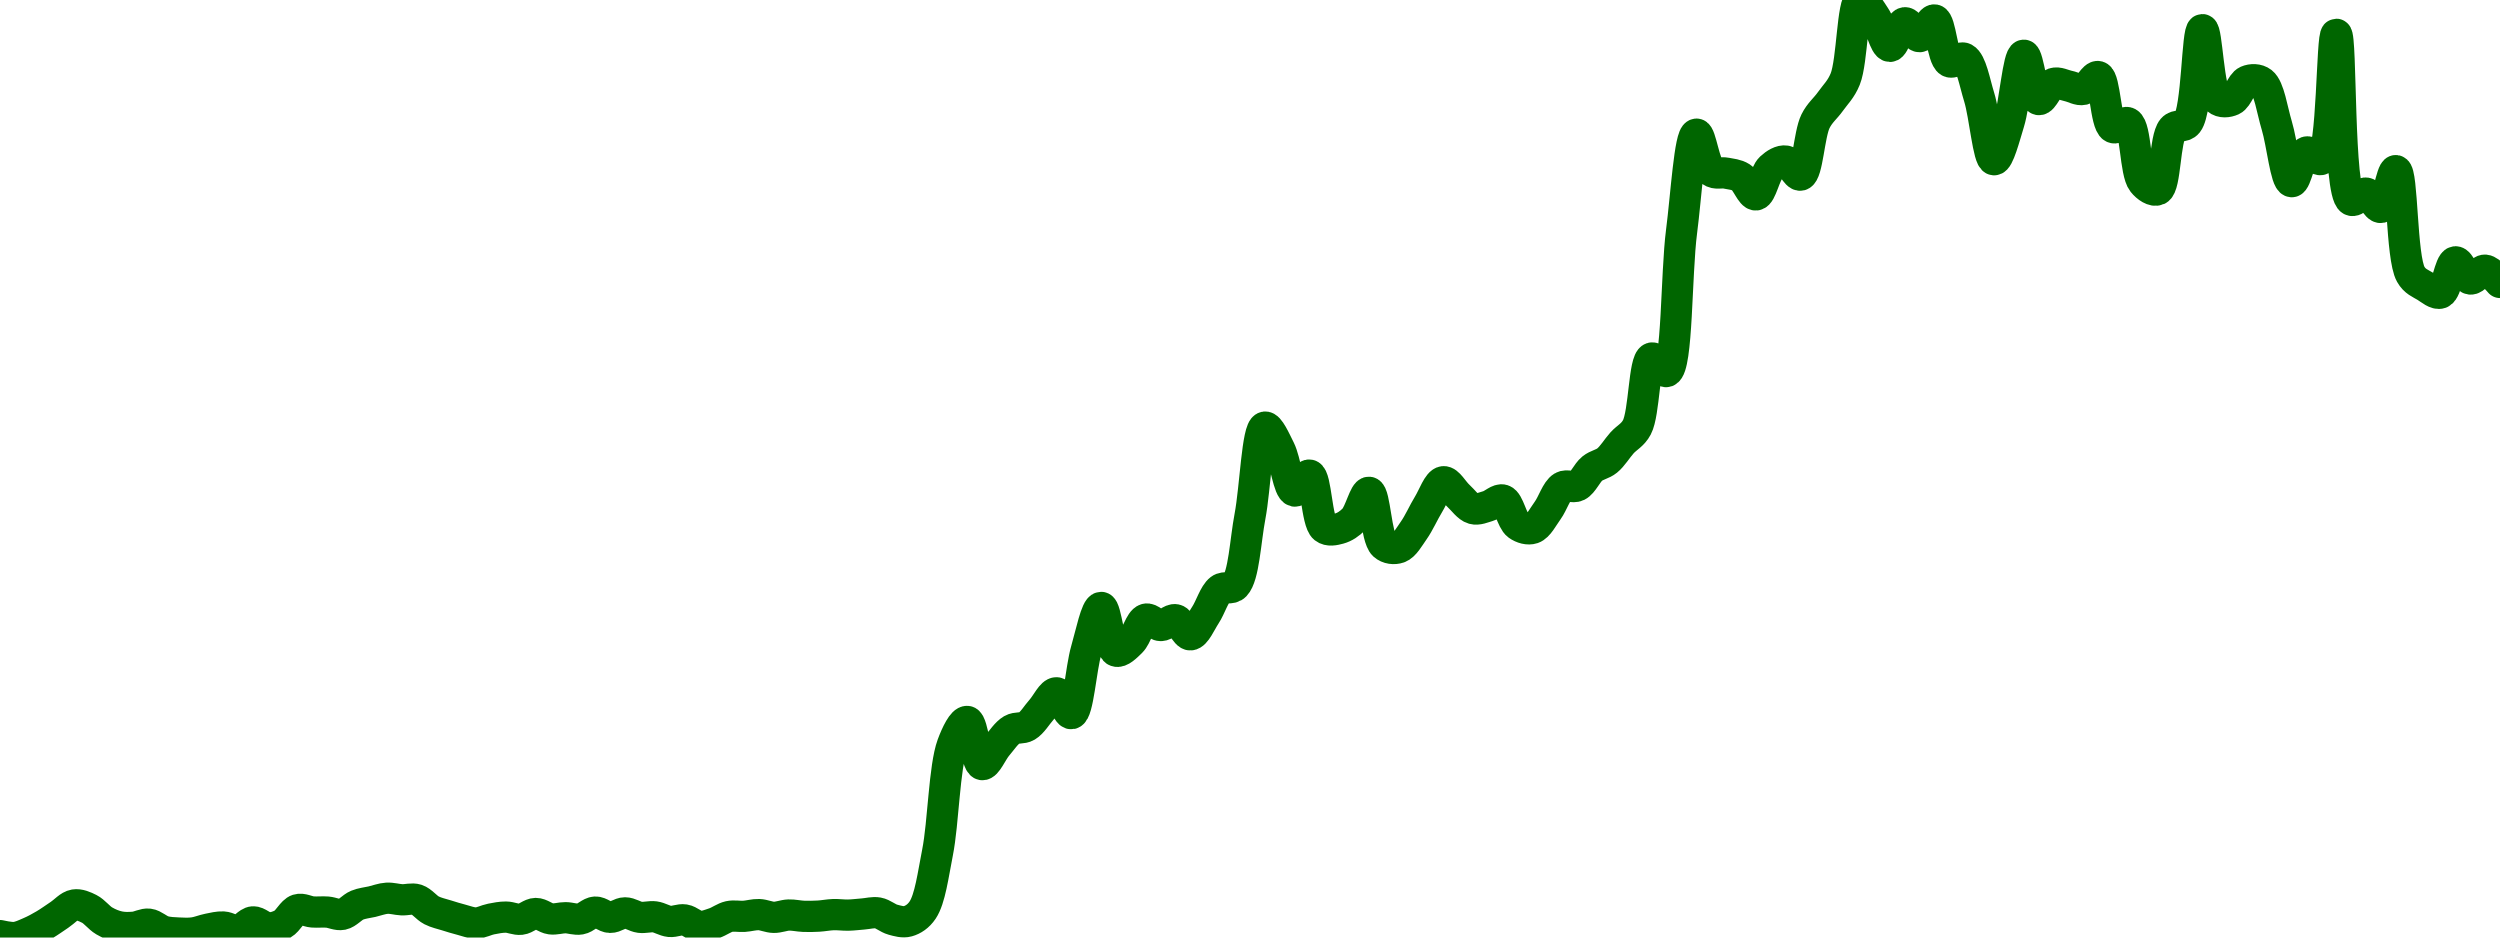 <!-- series7d: [{"tick_date":"2025-06-06 11:00:00","close":"0.105598"},{"tick_date":"2025-06-06 12:00:00","close":"0.105452"},{"tick_date":"2025-06-06 13:00:00","close":"0.105842"},{"tick_date":"2025-06-06 14:00:00","close":"0.10644"},{"tick_date":"2025-06-06 15:00:00","close":"0.107198"},{"tick_date":"2025-06-06 16:00:00","close":"0.107959"},{"tick_date":"2025-06-06 17:00:00","close":"0.107655"},{"tick_date":"2025-06-06 18:00:00","close":"0.106734"},{"tick_date":"2025-06-06 19:00:00","close":"0.106278"},{"tick_date":"2025-06-06 20:00:00","close":"0.106241"},{"tick_date":"2025-06-06 21:00:00","close":"0.106478"},{"tick_date":"2025-06-06 22:00:00","close":"0.10593"},{"tick_date":"2025-06-06 23:00:00","close":"0.105795"},{"tick_date":"2025-06-07 00:00:00","close":"0.105808"},{"tick_date":"2025-06-07 01:00:00","close":"0.106101"},{"tick_date":"2025-06-07 02:00:00","close":"0.10626"},{"tick_date":"2025-06-07 03:00:00","close":"0.105985"},{"tick_date":"2025-06-07 04:00:00","close":"0.106654"},{"tick_date":"2025-06-07 05:00:00","close":"0.106194"},{"tick_date":"2025-06-07 06:00:00","close":"0.106494"},{"tick_date":"2025-06-07 07:00:00","close":"0.107593"},{"tick_date":"2025-06-07 08:00:00","close":"0.107419"},{"tick_date":"2025-06-07 09:00:00","close":"0.107408"},{"tick_date":"2025-06-07 10:00:00","close":"0.107232"},{"tick_date":"2025-06-07 11:00:00","close":"0.10794"},{"tick_date":"2025-06-07 12:00:00","close":"0.108211"},{"tick_date":"2025-06-07 13:00:00","close":"0.108475"},{"tick_date":"2025-06-07 14:00:00","close":"0.108356"},{"tick_date":"2025-06-07 15:00:00","close":"0.108365"},{"tick_date":"2025-06-07 16:00:00","close":"0.107544"},{"tick_date":"2025-06-07 17:00:00","close":"0.107158"},{"tick_date":"2025-06-07 18:00:00","close":"0.106821"},{"tick_date":"2025-06-07 19:00:00","close":"0.106569"},{"tick_date":"2025-06-07 20:00:00","close":"0.106874"},{"tick_date":"2025-06-07 21:00:00","close":"0.107023"},{"tick_date":"2025-06-07 22:00:00","close":"0.106856"},{"tick_date":"2025-06-07 23:00:00","close":"0.107301"},{"tick_date":"2025-06-08 00:00:00","close":"0.106888"},{"tick_date":"2025-06-08 01:00:00","close":"0.106975"},{"tick_date":"2025-06-08 02:00:00","close":"0.106877"},{"tick_date":"2025-06-08 03:00:00","close":"0.107408"},{"tick_date":"2025-06-08 04:00:00","close":"0.107002"},{"tick_date":"2025-06-08 05:00:00","close":"0.107349"},{"tick_date":"2025-06-08 06:00:00","close":"0.107006"},{"tick_date":"2025-06-08 07:00:00","close":"0.107041"},{"tick_date":"2025-06-08 08:00:00","close":"0.10669"},{"tick_date":"2025-06-08 09:00:00","close":"0.106806"},{"tick_date":"2025-06-08 10:00:00","close":"0.106304"},{"tick_date":"2025-06-08 11:00:00","close":"0.106559"},{"tick_date":"2025-06-08 12:00:00","close":"0.107067"},{"tick_date":"2025-06-08 13:00:00","close":"0.107082"},{"tick_date":"2025-06-08 14:00:00","close":"0.107215"},{"tick_date":"2025-06-08 15:00:00","close":"0.107004"},{"tick_date":"2025-06-08 16:00:00","close":"0.107182"},{"tick_date":"2025-06-08 17:00:00","close":"0.107083"},{"tick_date":"2025-06-08 18:00:00","close":"0.107098"},{"tick_date":"2025-06-08 19:00:00","close":"0.107213"},{"tick_date":"2025-06-08 20:00:00","close":"0.107175"},{"tick_date":"2025-06-08 21:00:00","close":"0.107264"},{"tick_date":"2025-06-08 22:00:00","close":"0.107343"},{"tick_date":"2025-06-08 23:00:00","close":"0.106824"},{"tick_date":"2025-06-09 00:00:00","close":"0.106702"},{"tick_date":"2025-06-09 01:00:00","close":"0.107563"},{"tick_date":"2025-06-09 02:00:00","close":"0.111985"},{"tick_date":"2025-06-09 03:00:00","close":"0.120279"},{"tick_date":"2025-06-09 04:00:00","close":"0.122084"},{"tick_date":"2025-06-09 05:00:00","close":"0.118763"},{"tick_date":"2025-06-09 06:00:00","close":"0.12021"},{"tick_date":"2025-06-09 07:00:00","close":"0.121446"},{"tick_date":"2025-06-09 08:00:00","close":"0.121722"},{"tick_date":"2025-06-09 09:00:00","close":"0.123002"},{"tick_date":"2025-06-09 10:00:00","close":"0.12429"},{"tick_date":"2025-06-09 11:00:00","close":"0.122686"},{"tick_date":"2025-06-09 12:00:00","close":"0.127581"},{"tick_date":"2025-06-09 13:00:00","close":"0.130863"},{"tick_date":"2025-06-09 14:00:00","close":"0.127498"},{"tick_date":"2025-06-09 15:00:00","close":"0.128205"},{"tick_date":"2025-06-09 16:00:00","close":"0.129958"},{"tick_date":"2025-06-09 17:00:00","close":"0.129468"},{"tick_date":"2025-06-09 18:00:00","close":"0.129914"},{"tick_date":"2025-06-09 19:00:00","close":"0.128753"},{"tick_date":"2025-06-09 20:00:00","close":"0.130269"},{"tick_date":"2025-06-09 21:00:00","close":"0.132247"},{"tick_date":"2025-06-09 22:00:00","close":"0.132554"},{"tick_date":"2025-06-09 23:00:00","close":"0.137879"},{"tick_date":"2025-06-10 00:00:00","close":"0.144743"},{"tick_date":"2025-06-10 01:00:00","close":"0.14302"},{"tick_date":"2025-06-10 02:00:00","close":"0.139822"},{"tick_date":"2025-06-10 03:00:00","close":"0.141048"},{"tick_date":"2025-06-10 04:00:00","close":"0.136979"},{"tick_date":"2025-06-10 05:00:00","close":"0.136936"},{"tick_date":"2025-06-10 06:00:00","close":"0.13767"},{"tick_date":"2025-06-10 07:00:00","close":"0.139724"},{"tick_date":"2025-06-10 08:00:00","close":"0.13567"},{"tick_date":"2025-06-10 09:00:00","close":"0.135463"},{"tick_date":"2025-06-10 10:00:00","close":"0.136784"},{"tick_date":"2025-06-10 11:00:00","close":"0.138805"},{"tick_date":"2025-06-10 12:00:00","close":"0.140539"},{"tick_date":"2025-06-10 13:00:00","close":"0.139461"},{"tick_date":"2025-06-10 14:00:00","close":"0.138464"},{"tick_date":"2025-06-10 15:00:00","close":"0.138666"},{"tick_date":"2025-06-10 16:00:00","close":"0.139125"},{"tick_date":"2025-06-10 17:00:00","close":"0.137207"},{"tick_date":"2025-06-10 18:00:00","close":"0.136956"},{"tick_date":"2025-06-10 19:00:00","close":"0.138321"},{"tick_date":"2025-06-10 20:00:00","close":"0.140137"},{"tick_date":"2025-06-10 21:00:00","close":"0.140223"},{"tick_date":"2025-06-10 22:00:00","close":"0.141551"},{"tick_date":"2025-06-10 23:00:00","close":"0.142169"},{"tick_date":"2025-06-11 00:00:00","close":"0.14353"},{"tick_date":"2025-06-11 01:00:00","close":"0.14473"},{"tick_date":"2025-06-11 02:00:00","close":"0.150061"},{"tick_date":"2025-06-11 03:00:00","close":"0.149024"},{"tick_date":"2025-06-11 04:00:00","close":"0.159792"},{"tick_date":"2025-06-11 05:00:00","close":"0.167296"},{"tick_date":"2025-06-11 06:00:00","close":"0.164447"},{"tick_date":"2025-06-11 07:00:00","close":"0.164294"},{"tick_date":"2025-06-11 08:00:00","close":"0.163969"},{"tick_date":"2025-06-11 09:00:00","close":"0.162619"},{"tick_date":"2025-06-11 10:00:00","close":"0.164697"},{"tick_date":"2025-06-11 11:00:00","close":"0.165225"},{"tick_date":"2025-06-11 12:00:00","close":"0.164143"},{"tick_date":"2025-06-11 13:00:00","close":"0.168285"},{"tick_date":"2025-06-11 14:00:00","close":"0.169805"},{"tick_date":"2025-06-11 15:00:00","close":"0.17154"},{"tick_date":"2025-06-11 16:00:00","close":"0.177624"},{"tick_date":"2025-06-11 17:00:00","close":"0.176332"},{"tick_date":"2025-06-11 18:00:00","close":"0.174055"},{"tick_date":"2025-06-11 19:00:00","close":"0.175872"},{"tick_date":"2025-06-11 20:00:00","close":"0.174805"},{"tick_date":"2025-06-11 21:00:00","close":"0.176087"},{"tick_date":"2025-06-11 22:00:00","close":"0.172876"},{"tick_date":"2025-06-11 23:00:00","close":"0.173128"},{"tick_date":"2025-06-12 00:00:00","close":"0.170149"},{"tick_date":"2025-06-12 01:00:00","close":"0.165327"},{"tick_date":"2025-06-12 02:00:00","close":"0.168191"},{"tick_date":"2025-06-12 03:00:00","close":"0.173372"},{"tick_date":"2025-06-12 04:00:00","close":"0.16996"},{"tick_date":"2025-06-12 05:00:00","close":"0.171201"},{"tick_date":"2025-06-12 06:00:00","close":"0.171"},{"tick_date":"2025-06-12 07:00:00","close":"0.170743"},{"tick_date":"2025-06-12 08:00:00","close":"0.171728"},{"tick_date":"2025-06-12 09:00:00","close":"0.167809"},{"tick_date":"2025-06-12 10:00:00","close":"0.168165"},{"tick_date":"2025-06-12 11:00:00","close":"0.163606"},{"tick_date":"2025-06-12 12:00:00","close":"0.163018"},{"tick_date":"2025-06-12 13:00:00","close":"0.167698"},{"tick_date":"2025-06-12 14:00:00","close":"0.168176"},{"tick_date":"2025-06-12 15:00:00","close":"0.175341"},{"tick_date":"2025-06-12 16:00:00","close":"0.169983"},{"tick_date":"2025-06-12 17:00:00","close":"0.16992"},{"tick_date":"2025-06-12 18:00:00","close":"0.171383"},{"tick_date":"2025-06-12 19:00:00","close":"0.171287"},{"tick_date":"2025-06-12 20:00:00","close":"0.167959"},{"tick_date":"2025-06-12 21:00:00","close":"0.163639"},{"tick_date":"2025-06-12 22:00:00","close":"0.16592"},{"tick_date":"2025-06-12 23:00:00","close":"0.165359"},{"tick_date":"2025-06-13 00:00:00","close":"0.174984"},{"tick_date":"2025-06-13 01:00:00","close":"0.162218"},{"tick_date":"2025-06-13 02:00:00","close":"0.162756"},{"tick_date":"2025-06-13 03:00:00","close":"0.161657"},{"tick_date":"2025-06-13 04:00:00","close":"0.164487"},{"tick_date":"2025-06-13 05:00:00","close":"0.156512"},{"tick_date":"2025-06-13 06:00:00","close":"0.155569"},{"tick_date":"2025-06-13 07:00:00","close":"0.155064"},{"tick_date":"2025-06-13 08:00:00","close":"0.157468"},{"tick_date":"2025-06-13 09:00:00","close":"0.156146"},{"tick_date":"2025-06-13 10:00:00","close":"0.156825"},{"tick_date":"2025-06-13 11:00:00","close":"0.155881"}] -->

<svg width="160" height="60" viewBox="0 0 160 60" xmlns="http://www.w3.org/2000/svg">
  <defs>
    <linearGradient id="grad-area" x1="0" y1="0" x2="0" y2="1">
      <stop offset="0%" stop-color="rgba(76,175,80,.2)" />
      <stop offset="100%" stop-color="rgba(0,0,0,0)" />
    </linearGradient>
  </defs>

  <path d="M0,59.879C0,59.879,0.639,60.032,0.952,60C1.274,59.968,1.592,59.81,1.905,59.676C2.228,59.538,2.544,59.363,2.857,59.179C3.18,58.988,3.492,58.759,3.81,58.548C4.127,58.338,4.432,57.97,4.762,57.916C5.068,57.865,5.412,58.016,5.714,58.169C6.051,58.339,6.334,58.74,6.667,58.934C6.971,59.112,7.296,59.246,7.619,59.313C7.931,59.378,8.256,59.371,8.571,59.344C8.891,59.317,9.213,59.109,9.524,59.147C9.848,59.186,10.151,59.508,10.476,59.603C10.786,59.692,11.111,59.698,11.429,59.715C11.745,59.732,12.066,59.746,12.381,59.704C12.701,59.662,13.014,59.523,13.333,59.46C13.649,59.398,13.97,59.313,14.286,59.328C14.605,59.344,14.93,59.602,15.238,59.557C15.566,59.509,15.867,59.024,16.19,59.001C16.502,58.978,16.822,59.363,17.143,59.383C17.457,59.403,17.798,59.3,18.095,59.134C18.44,58.941,18.701,58.33,19.048,58.22C19.344,58.126,19.682,58.339,20,58.365C20.317,58.39,20.636,58.348,20.952,58.374C21.271,58.4,21.598,58.582,21.905,58.52C22.235,58.453,22.528,58.068,22.857,57.932C23.165,57.804,23.492,57.78,23.81,57.706C24.127,57.632,24.443,57.506,24.762,57.487C25.078,57.467,25.396,57.571,25.714,57.586C26.031,57.601,26.364,57.482,26.667,57.578C27.002,57.685,27.288,58.091,27.619,58.261C27.925,58.418,28.253,58.481,28.571,58.582C28.888,58.682,29.205,58.78,29.524,58.862C29.84,58.943,30.16,59.078,30.476,59.071C30.794,59.064,31.109,58.881,31.429,58.818C31.744,58.756,32.064,58.692,32.381,58.694C32.699,58.696,33.02,58.868,33.333,58.833C33.656,58.796,33.968,58.467,34.286,58.463C34.602,58.459,34.916,58.762,35.238,58.806C35.551,58.849,35.873,58.732,36.19,58.734C36.508,58.735,36.832,58.87,37.143,58.815C37.468,58.758,37.775,58.389,38.095,58.374C38.41,58.359,38.729,58.704,39.048,58.711C39.364,58.719,39.682,58.423,40,58.423C40.317,58.422,40.631,58.666,40.952,58.708C41.267,58.749,41.591,58.637,41.905,58.679C42.226,58.722,42.536,58.939,42.857,58.971C43.172,59.002,43.498,58.825,43.81,58.874C44.134,58.925,44.439,59.26,44.762,59.292C45.074,59.322,45.402,59.183,45.714,59.08C46.037,58.973,46.342,58.728,46.667,58.657C46.977,58.589,47.302,58.665,47.619,58.645C47.937,58.624,48.255,58.524,48.571,58.534C48.89,58.545,49.206,58.705,49.524,58.71C49.841,58.714,50.158,58.573,50.476,58.562C50.793,58.551,51.111,58.632,51.429,58.644C51.746,58.656,52.064,58.65,52.381,58.632C52.699,58.614,53.016,58.547,53.333,58.536C53.65,58.525,53.968,58.575,54.286,58.568C54.603,58.561,54.921,58.517,55.238,58.494C55.556,58.47,55.88,58.372,56.19,58.428C56.515,58.486,56.818,58.771,57.143,58.859C57.454,58.944,57.793,59.044,58.095,58.961C58.432,58.868,58.78,58.644,59.048,58.245C59.525,57.532,59.718,55.995,60,54.569C60.382,52.638,60.428,49.103,60.952,47.674C61.217,46.951,61.618,46.139,61.905,46.173C62.272,46.216,62.47,48.868,62.857,48.934C63.138,48.982,63.485,48.11,63.81,47.731C64.12,47.369,64.411,46.909,64.762,46.703C65.056,46.531,65.422,46.649,65.714,46.474C66.068,46.263,66.349,45.765,66.667,45.41C66.984,45.054,67.312,44.323,67.619,44.339C67.948,44.357,68.3,45.726,68.571,45.673C69.005,45.587,69.171,42.816,69.524,41.603C69.817,40.594,70.16,38.873,70.476,38.875C70.795,38.876,70.988,41.514,71.429,41.672C71.7,41.769,72.091,41.366,72.381,41.084C72.742,40.733,72.963,39.739,73.333,39.627C73.619,39.54,73.967,40.029,74.286,40.034C74.602,40.04,74.94,39.6,75.238,39.664C75.581,39.737,75.884,40.649,76.19,40.629C76.521,40.607,76.839,39.827,77.143,39.368C77.476,38.866,77.706,38.022,78.095,37.724C78.376,37.509,78.784,37.746,79.048,37.469C79.612,36.875,79.7,34.615,80,33.042C80.339,31.264,80.464,27.44,80.952,27.336C81.219,27.279,81.618,28.197,81.905,28.768C82.272,29.5,82.461,31.345,82.857,31.427C83.136,31.484,83.537,30.341,83.81,30.407C84.241,30.512,84.252,33.389,84.762,33.79C85.027,33.999,85.409,33.909,85.714,33.826C86.047,33.735,86.382,33.518,86.667,33.216C87.041,32.818,87.336,31.475,87.619,31.508C87.998,31.552,88.066,34.42,88.571,34.878C88.837,35.119,89.233,35.153,89.524,35.05C89.881,34.925,90.178,34.374,90.476,33.952C90.82,33.466,91.102,32.805,91.429,32.272C91.738,31.768,92.038,30.87,92.381,30.831C92.679,30.796,93.013,31.437,93.333,31.727C93.648,32.012,93.944,32.461,94.286,32.556C94.585,32.639,94.925,32.477,95.238,32.388C95.56,32.296,95.908,31.911,96.19,32.006C96.571,32.134,96.755,33.322,97.143,33.601C97.424,33.803,97.805,33.908,98.095,33.809C98.453,33.687,98.744,33.091,99.048,32.674C99.381,32.217,99.615,31.396,100,31.165C100.281,30.995,100.662,31.24,100.952,31.093C101.311,30.912,101.56,30.266,101.905,29.989C102.202,29.75,102.561,29.716,102.857,29.475C103.204,29.194,103.486,28.704,103.81,28.344C104.122,27.996,104.495,27.85,104.762,27.346C105.246,26.433,105.215,23.075,105.714,22.914C105.98,22.829,106.403,23.877,106.667,23.777C107.364,23.511,107.268,17.536,107.619,14.825C107.913,12.554,108.143,8.636,108.571,8.586C108.844,8.555,109.082,10.612,109.524,10.955C109.795,11.165,110.161,11.016,110.476,11.082C110.796,11.148,111.137,11.164,111.429,11.352C111.784,11.581,112.084,12.504,112.381,12.474C112.725,12.44,112.948,11.106,113.333,10.747C113.615,10.485,113.984,10.258,114.286,10.308C114.623,10.363,114.968,11.283,115.238,11.207C115.684,11.083,115.777,8.603,116.19,7.764C116.466,7.206,116.832,6.94,117.143,6.5C117.468,6.04,117.827,5.721,118.095,5.058C118.559,3.914,118.545,0.139,119.048,0C119.313,-0.073,119.708,0.643,120,1.074C120.355,1.598,120.62,2.951,120.952,2.967C121.257,2.982,121.558,1.502,121.905,1.457C122.201,1.418,122.547,2.358,122.857,2.344C123.182,2.329,123.53,1.223,123.81,1.278C124.203,1.355,124.303,3.693,124.762,3.947C125.031,4.096,125.444,3.592,125.714,3.738C126.16,3.978,126.377,5.279,126.667,6.214C127.027,7.38,127.254,10.196,127.619,10.223C127.907,10.244,128.287,8.766,128.571,7.842C128.945,6.63,129.169,3.554,129.524,3.535C129.816,3.519,130.072,6.285,130.476,6.371C130.753,6.431,131.076,5.459,131.429,5.34C131.722,5.241,132.064,5.444,132.381,5.507C132.699,5.57,133.033,5.795,133.333,5.721C133.673,5.636,134.015,4.821,134.286,4.902C134.73,5.033,134.747,7.896,135.238,8.16C135.504,8.303,135.926,7.715,136.19,7.864C136.715,8.158,136.636,11.015,137.143,11.654C137.408,11.988,137.83,12.264,138.095,12.143C138.608,11.908,138.526,8.862,139.048,8.252C139.312,7.942,139.737,8.189,140,7.855C140.636,7.047,140.609,1.907,140.952,1.898C141.251,1.89,141.329,5.86,141.905,6.352C142.168,6.578,142.57,6.535,142.857,6.405C143.223,6.239,143.444,5.348,143.81,5.188C144.097,5.063,144.494,5.06,144.762,5.268C145.231,5.633,145.414,7.047,145.714,8.035C146.053,9.148,146.291,11.587,146.667,11.626C146.951,11.656,147.224,9.863,147.619,9.73C147.898,9.636,148.308,10.34,148.571,10.196C149.298,9.801,149.226,2.19,149.524,2.195C149.867,2.2,149.632,12.323,150.476,12.808C150.742,12.96,151.127,12.311,151.429,12.36C151.766,12.416,152.101,13.334,152.381,13.274C152.77,13.191,153.062,10.888,153.333,10.921C153.774,10.975,153.673,16.462,154.286,17.551C154.549,18.019,154.906,18.131,155.238,18.335C155.543,18.523,155.914,18.858,156.19,18.755C156.594,18.605,156.784,16.805,157.143,16.757C157.433,16.717,157.753,17.8,158.095,17.856C158.394,17.904,158.738,17.267,159.048,17.291C159.374,17.316,160,18.076,160,18.076"
        fill="none"
        stroke="#006600"
        stroke-width="2"
        stroke-linejoin="round"
        stroke-linecap="round"
        />
</svg>